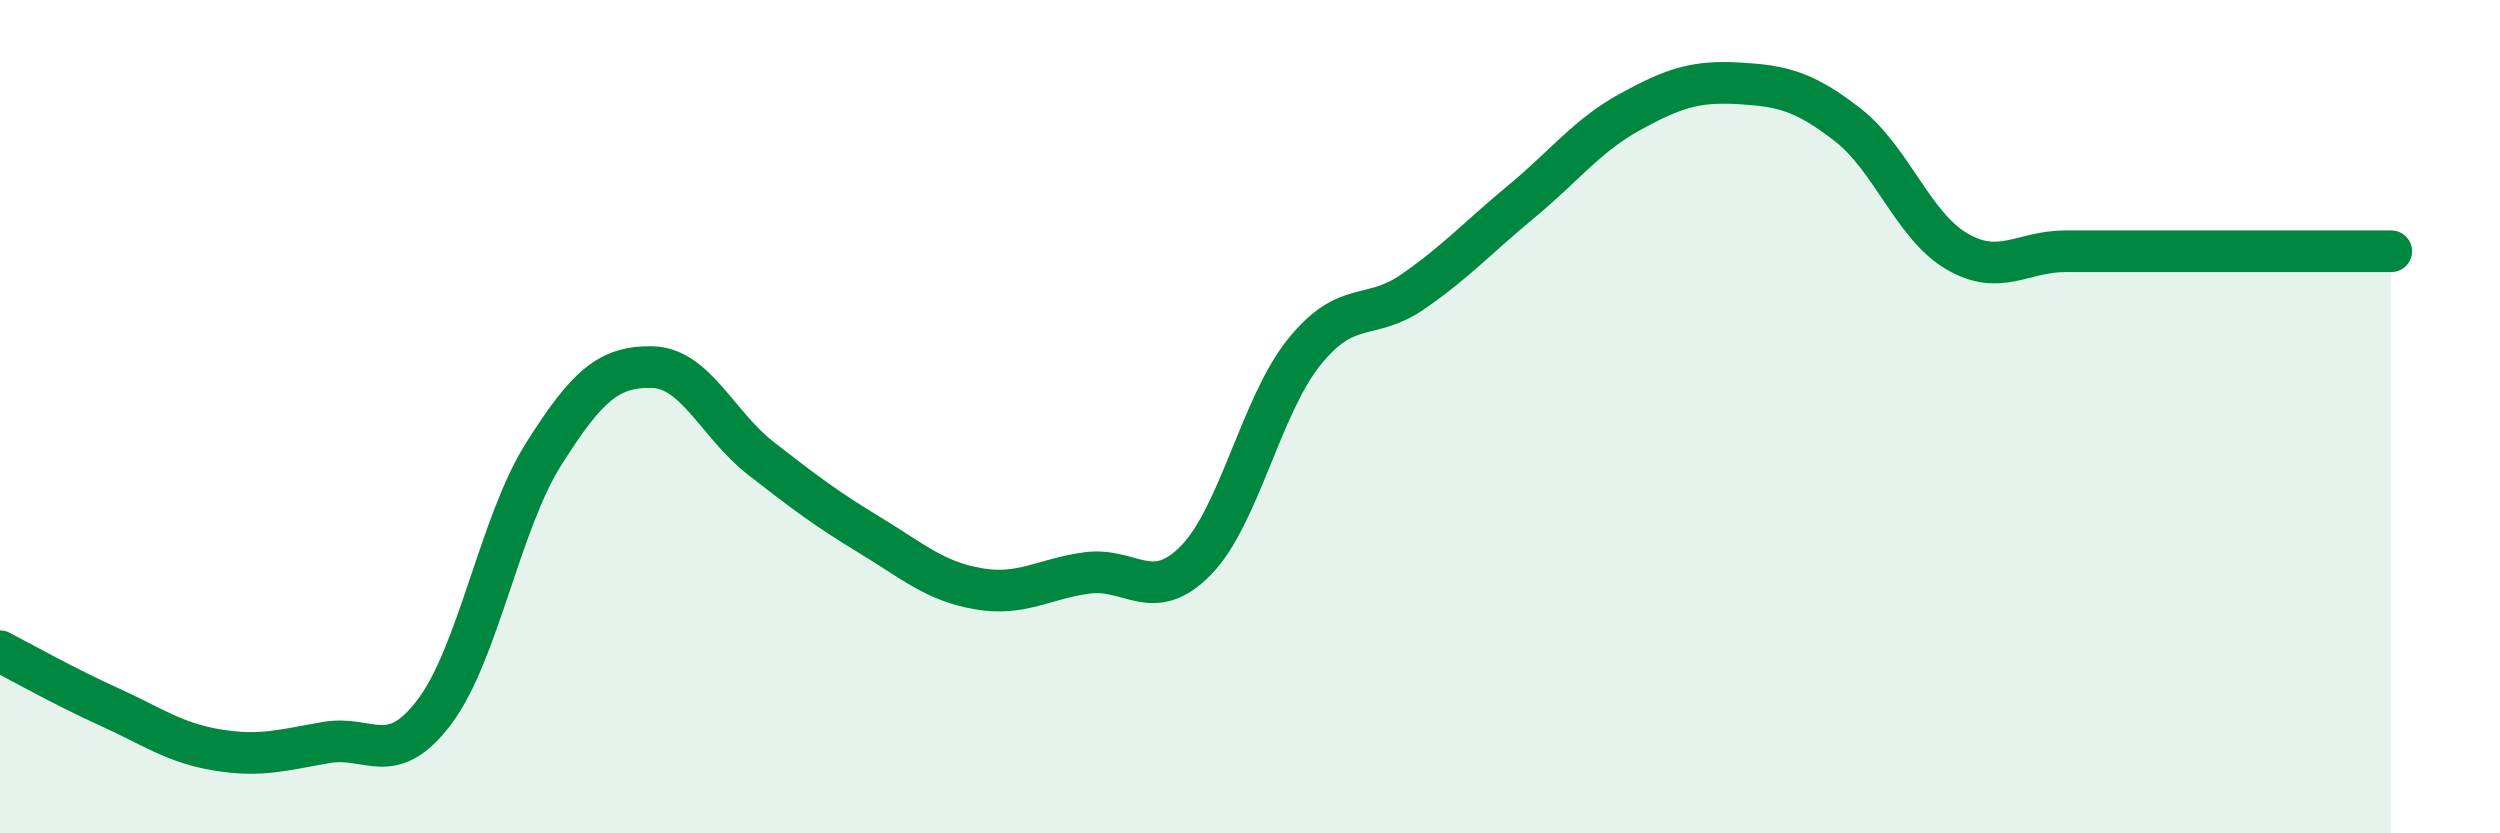 
    <svg width="60" height="20" viewBox="0 0 60 20" xmlns="http://www.w3.org/2000/svg">
      <path
        d="M 0,15.63 C 0.52,15.9 1.57,16.49 2.61,16.96 C 3.65,17.43 4.18,17.83 5.22,18 C 6.26,18.17 6.79,18 7.83,17.82 C 8.87,17.64 9.39,18.46 10.43,17.08 C 11.47,15.7 12,12.56 13.04,10.91 C 14.08,9.26 14.61,8.79 15.65,8.81 C 16.69,8.83 17.22,10.19 18.26,11 C 19.3,11.81 19.83,12.21 20.87,12.84 C 21.91,13.47 22.44,13.95 23.48,14.13 C 24.52,14.31 25.05,13.89 26.09,13.75 C 27.13,13.61 27.66,14.51 28.7,13.45 C 29.74,12.39 30.26,9.74 31.3,8.45 C 32.34,7.16 32.87,7.72 33.91,7 C 34.95,6.28 35.48,5.69 36.52,4.83 C 37.56,3.97 38.09,3.25 39.13,2.68 C 40.17,2.11 40.7,1.94 41.74,2 C 42.78,2.06 43.31,2.19 44.35,3 C 45.39,3.81 45.92,5.42 46.96,6.03 C 48,6.64 48.53,6.03 49.57,6.03 C 50.61,6.03 51.13,6.03 52.17,6.03 C 53.21,6.03 53.74,6.03 54.78,6.03 C 55.82,6.03 56.87,6.03 57.39,6.03L57.39 20L0 20Z"
        fill="#008740"
        opacity="0.1"
        stroke-linecap="round"
        stroke-linejoin="round"
      />
      <path
        d="M 0,15.63 C 0.52,15.9 1.57,16.49 2.61,16.96 C 3.65,17.43 4.18,17.83 5.22,18 C 6.26,18.17 6.79,18 7.83,17.82 C 8.87,17.64 9.39,18.46 10.43,17.08 C 11.47,15.7 12,12.56 13.04,10.91 C 14.08,9.26 14.61,8.79 15.65,8.81 C 16.69,8.83 17.22,10.19 18.26,11 C 19.3,11.81 19.83,12.21 20.87,12.84 C 21.91,13.47 22.44,13.95 23.48,14.13 C 24.52,14.31 25.05,13.89 26.09,13.75 C 27.13,13.61 27.66,14.51 28.7,13.45 C 29.74,12.39 30.26,9.74 31.3,8.45 C 32.34,7.16 32.87,7.72 33.91,7 C 34.95,6.28 35.48,5.69 36.52,4.83 C 37.56,3.97 38.09,3.25 39.13,2.68 C 40.17,2.11 40.7,1.94 41.74,2 C 42.78,2.06 43.31,2.19 44.35,3 C 45.39,3.81 45.92,5.42 46.96,6.03 C 48,6.64 48.53,6.03 49.57,6.03 C 50.61,6.03 51.13,6.03 52.17,6.03 C 53.21,6.03 53.74,6.03 54.78,6.03 C 55.82,6.03 56.87,6.03 57.39,6.03"
        stroke="#008740"
        stroke-width="1"
        fill="none"
        stroke-linecap="round"
        stroke-linejoin="round"
      />
    </svg>
  